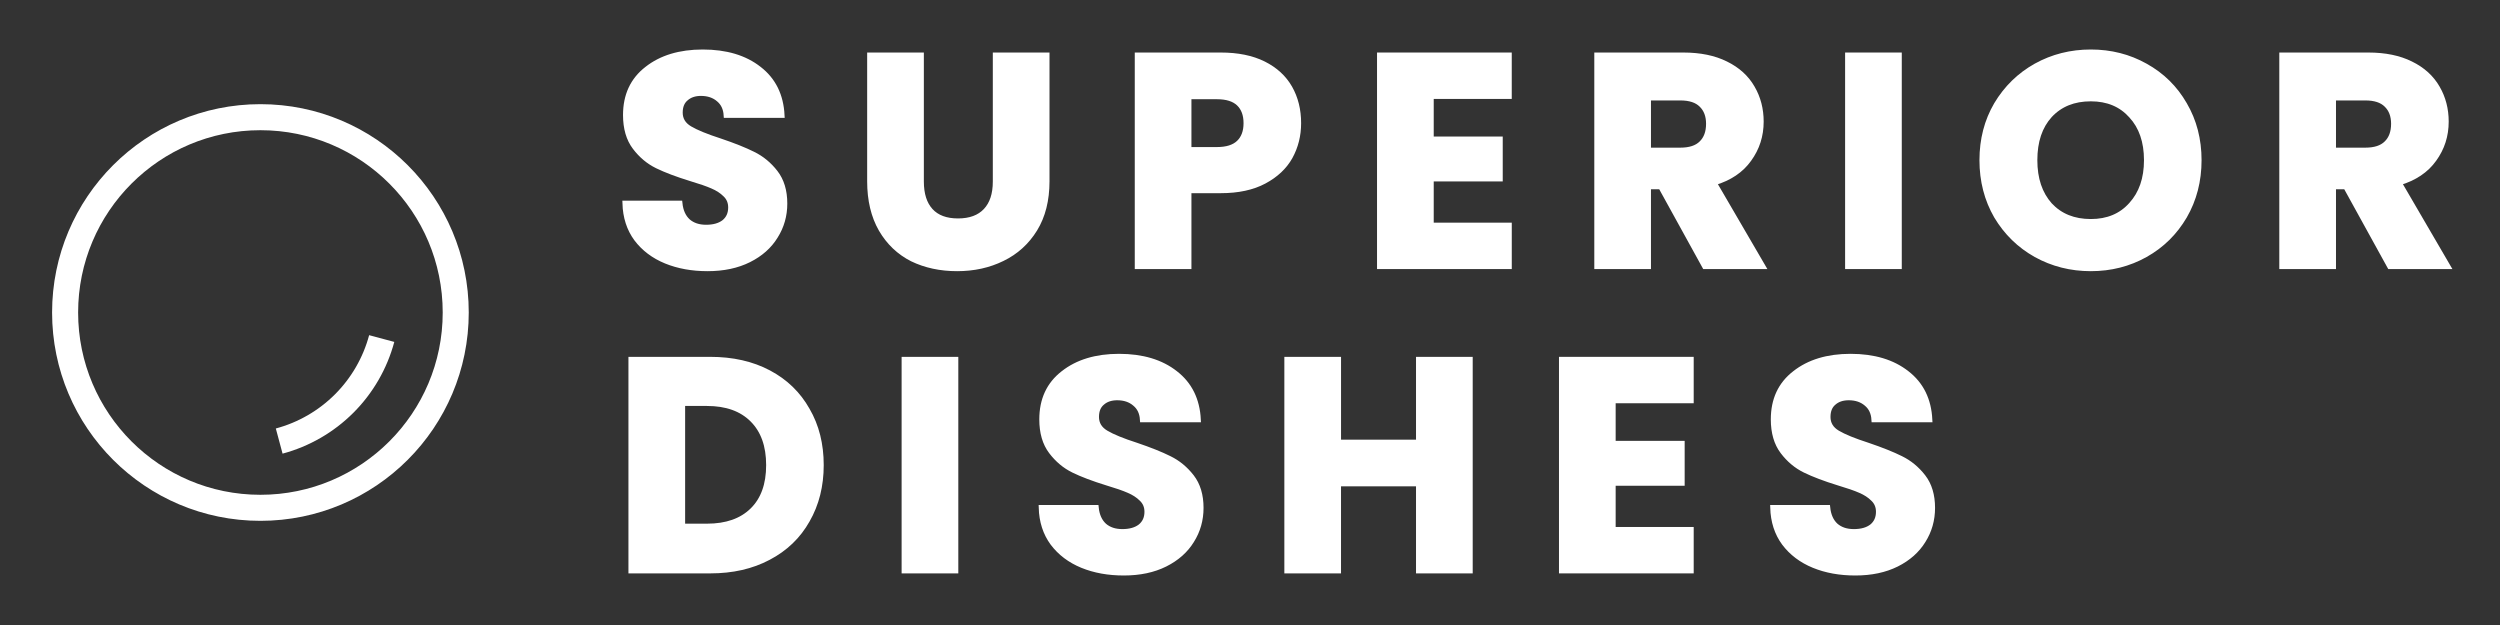 <svg xmlns="http://www.w3.org/2000/svg" width="96" height="24" viewBox="0 0 96 24" fill="none"><rect x="0" y="0" width="96" height="24" fill="#333333" stroke="none"/><circle cx="10" cy="12" r="7.5" stroke="#fff"/><path d="M10.721 16.937c.944-.253 1.805-.75 2.496-1.441C13.908 14.805 14.405 13.944 14.658 13" stroke="#fff"/><mask id="path-3-outside-1_579_26138" maskUnits="userSpaceOnUse" x="23" y="1" width="72" height="22" fill="#000"><rect fill="#fff" x="23" y="1" width="72" height="22"/><path d="M27.17 10.314C26.576 10.314 26.044 10.217 25.574 10.025 25.103 9.832 24.725 9.547 24.44 9.169 24.162 8.791 24.015 8.336 24 7.805h2.106C26.137 8.105 26.241 8.336 26.418 8.498 26.596 8.652 26.827 8.73 27.113 8.73 27.406 8.73 27.637 8.664 27.807 8.533 27.977 8.394 28.061 8.205 28.061 7.966 28.061 7.766 27.992 7.6 27.853 7.469 27.722 7.338 27.556 7.23 27.355 7.145 27.163 7.061 26.885 6.964 26.522 6.856 25.998 6.694 25.57 6.533 25.238 6.371 24.906 6.209 24.621 5.97 24.382 5.654 24.143 5.338 24.023 4.925 24.023 4.417c0-.755.274-1.345.822-1.769C25.392 2.216 26.106 2 26.985 2c.895.0 1.616.216 2.164.648C29.697 3.071 29.99 3.665 30.028 4.428H27.888C27.872 4.166 27.776 3.962 27.599 3.815 27.421 3.661 27.194 3.584 26.916 3.584 26.677 3.584 26.484 3.65 26.337 3.781 26.191 3.904 26.117 4.085 26.117 4.324c0 .262.123.466.37.613s.632.304 1.157.474C28.169 5.588 28.594 5.758 28.918 5.92 29.249 6.082 29.535 6.317 29.774 6.625 30.013 6.933 30.133 7.33 30.133 7.816 30.133 8.279 30.013 8.699 29.774 9.076 29.542 9.454 29.203 9.755 28.756 9.978 28.308 10.202 27.78 10.314 27.17 10.314z"/><path d="M35.377 2.116V6.972C35.377 7.458 35.496 7.831 35.735 8.094 35.975 8.356 36.325 8.487 36.788 8.487 37.251 8.487 37.606 8.356 37.853 8.094 38.1 7.831 38.223 7.458 38.223 6.972V2.116h1.979v4.845C40.202 7.685 40.047 8.298 39.739 8.799 39.43 9.3 39.014 9.678 38.489 9.932 37.972 10.186 37.394 10.314 36.754 10.314 36.113 10.314 35.539 10.19 35.03 9.944 34.528 9.689 34.131 9.312 33.838 8.81 33.545 8.302 33.398 7.685 33.398 6.96V2.116h1.979z"/><path d="M49.864 4.729C49.864 5.199 49.756 5.631 49.54 6.024 49.324 6.409 48.992 6.721 48.545 6.96 48.098 7.199 47.542 7.319 46.879 7.319H45.652V10.233H43.674V2.116h3.205c.648.0 1.196.112 1.643.335C48.969 2.674 49.305 2.983 49.529 3.376 49.752 3.769 49.864 4.22 49.864 4.729zM46.728 5.746C47.106 5.746 47.388 5.658 47.573 5.48 47.758 5.303 47.851 5.053 47.851 4.729 47.851 4.405 47.758 4.155 47.573 3.977 47.388 3.8 47.106 3.711 46.728 3.711H45.652V5.746h1.076z"/><path d="M54.956 3.7V5.342h2.65V6.868H54.956V8.649h2.997V10.233H52.977V2.116h4.975v1.584H54.956z"/><path d="M65.462 10.233 63.773 7.169H63.298V10.233H61.32V2.116H64.641c.64.0 1.184.112 1.631.335C66.727 2.674 67.066 2.983 67.29 3.376 67.514 3.761 67.626 4.193 67.626 4.671 67.626 5.211 67.471 5.692 67.163 6.116 66.862 6.54 66.415 6.841 65.821 7.018L67.695 10.233H65.462zM63.298 5.769h1.226C64.887 5.769 65.157 5.681 65.335 5.504 65.52 5.326 65.612 5.076 65.612 4.752 65.612 4.444 65.52 4.201 65.335 4.023 65.157 3.846 64.887 3.758 64.525 3.758H63.298V5.769z"/><path d="M72.929 2.116V10.233H70.951V2.116h1.979z"/><path d="M80.287 10.314C79.523 10.314 78.822 10.136 78.181 9.782 77.549 9.427 77.043 8.934 76.665 8.302 76.295 7.662 76.11 6.945 76.11 6.151 76.11 5.357 76.295 4.644 76.665 4.012 77.043 3.38 77.549 2.886 78.181 2.532 78.822 2.177 79.523 2 80.287 2 81.051 2 81.749 2.177 82.382 2.532 83.022 2.886 83.523 3.38 83.886 4.012 84.256 4.644 84.441 5.357 84.441 6.151 84.441 6.945 84.256 7.662 83.886 8.302 83.515 8.934 83.014 9.427 82.382 9.782 81.749 10.136 81.051 10.314 80.287 10.314zm0-1.804C80.935 8.51 81.452 8.294 81.838 7.862 82.231 7.431 82.428 6.86 82.428 6.151 82.428 5.434 82.231 4.864 81.838 4.44 81.452 4.008 80.935 3.792 80.287 3.792c-.656.0-1.18.212-1.574.636C78.328 4.852 78.135 5.426 78.135 6.151 78.135 6.868 78.328 7.442 78.713 7.874 79.107 8.298 79.632 8.51 80.287 8.51z"/><path d="M91.767 10.233 90.078 7.169H89.603V10.233H87.624V2.116H90.945c.64.0 1.184.112 1.631.335C93.032 2.674 93.371 2.983 93.595 3.376 93.819 3.761 93.931 4.193 93.931 4.671 93.931 5.211 93.776 5.692 93.468 6.116 93.167 6.54 92.719 6.841 92.126 7.018L94 10.233H91.767zM89.603 5.769h1.226C91.192 5.769 91.462 5.681 91.64 5.504 91.825 5.326 91.917 5.076 91.917 4.752 91.917 4.444 91.825 4.201 91.64 4.023 91.462 3.846 91.192 3.758 90.83 3.758H89.603V5.769z"/><path d="M27.274 13.802C28.131 13.802 28.879 13.972 29.519 14.311c.64.339 1.134.817 1.481 1.434.355.609.532 1.314.532 2.116C31.532 18.654 31.355 19.36 31 19.977 30.653 20.593 30.156 21.071 29.508 21.41 28.867 21.75 28.123 21.919 27.274 21.919H24.231V13.802h3.043zM27.147 20.208c.748.0 1.331-.204 1.747-.613C29.311 19.186 29.519 18.608 29.519 17.86 29.519 17.113 29.311 16.531 28.894 16.115 28.478 15.698 27.895 15.49 27.147 15.49H26.21v4.718H27.147z"/><path d="M36.7 13.802v8.117H34.721V13.802h1.979z"/><path d="M43.155 22C42.561 22 42.029 21.904 41.558 21.711 41.088 21.518 40.71 21.233 40.425 20.855 40.147 20.478 40 20.023 39.985 19.491h2.106C42.121 19.791 42.226 20.023 42.403 20.185 42.581 20.339 42.812 20.416 43.097 20.416 43.39 20.416 43.622 20.35 43.791 20.219 43.961 20.081 44.046 19.892 44.046 19.653 44.046 19.452 43.977 19.287 43.838 19.156 43.707 19.024 43.541 18.917 43.34 18.832 43.147 18.747 42.87 18.651 42.507 18.543 41.983 18.381 41.554 18.219 41.223 18.057 40.891 17.895 40.606 17.656 40.367 17.34 40.127 17.024 40.008 16.612 40.008 16.103 40.008 15.348 40.282 14.758 40.829 14.334 41.377 13.902 42.091 13.686 42.97 13.686 43.865 13.686 44.586 13.902 45.134 14.334 45.681 14.758 45.975 15.351 46.013 16.115H43.873C43.857 15.852 43.761 15.648 43.583 15.502 43.406 15.348 43.178 15.271 42.901 15.271 42.661 15.271 42.469 15.336 42.322 15.467 42.175 15.59 42.102 15.771 42.102 16.011 42.102 16.273 42.226 16.477 42.472 16.623 42.719 16.77 43.105 16.928 43.63 17.097 44.154 17.275 44.578 17.444 44.902 17.606 45.234 17.768 45.519 18.003 45.759 18.311 45.998 18.62 46.117 19.017 46.117 19.502 46.117 19.965 45.998 20.385 45.759 20.763 45.527 21.14 45.188 21.441 44.74 21.665 44.293 21.888 43.764 22 43.155 22z"/><path d="M56.453 13.802v8.117H54.474V18.577H51.396v3.342H49.418V13.802h1.979v3.18H54.474V13.802h1.979z"/><path d="M61.942 15.386V17.028H64.592v1.526H61.942V20.335H64.939v1.584H59.964V13.802H64.939v1.584H61.942z"/><path d="M71.245 22C70.651 22 70.119 21.904 69.649 21.711 69.178 21.518 68.8 21.233 68.515 20.855 68.237 20.478 68.09 20.023 68.075 19.491h2.106C70.212 19.791 70.316 20.023 70.493 20.185 70.671 20.339 70.902 20.416 71.188 20.416 71.481 20.416 71.712 20.35 71.882 20.219 72.051 20.081 72.136 19.892 72.136 19.653 72.136 19.452 72.067 19.287 71.928 19.156 71.797 19.024 71.631 18.917 71.43 18.832 71.238 18.747 70.96 18.651 70.597 18.543 70.073 18.381 69.645 18.219 69.313 18.057 68.981 17.895 68.696 17.656 68.457 17.34 68.218 17.024 68.098 16.612 68.098 16.103 68.098 15.348 68.372 14.758 68.92 14.334 69.467 13.902 70.181 13.686 71.06 13.686 71.955 13.686 72.676 13.902 73.224 14.334 73.772 14.758 74.065 15.351 74.103 16.115H71.963C71.947 15.852 71.851 15.648 71.674 15.502 71.496 15.348 71.269 15.271 70.991 15.271 70.752 15.271 70.559 15.336 70.412 15.467 70.266 15.59 70.192 15.771 70.192 16.011c0 .262.123.466.37.613C70.809 16.77 71.195 16.928 71.72 17.097 72.244 17.275 72.668 17.444 72.993 17.606 73.324 17.768 73.61 18.003 73.849 18.311 74.088 18.62 74.207 19.017 74.207 19.502 74.207 19.965 74.088 20.385 73.849 20.763 73.617 21.14 73.278 21.441 72.831 21.665 72.383 21.888 71.855 22 71.245 22z"/></mask><path d="M27.17 10.314C26.576 10.314 26.044 10.217 25.574 10.025 25.103 9.832 24.725 9.547 24.44 9.169 24.162 8.791 24.015 8.336 24 7.805h2.106C26.137 8.105 26.241 8.336 26.418 8.498 26.596 8.652 26.827 8.73 27.113 8.73 27.406 8.73 27.637 8.664 27.807 8.533 27.977 8.394 28.061 8.205 28.061 7.966 28.061 7.766 27.992 7.6 27.853 7.469 27.722 7.338 27.556 7.23 27.355 7.145 27.163 7.061 26.885 6.964 26.522 6.856 25.998 6.694 25.57 6.533 25.238 6.371 24.906 6.209 24.621 5.97 24.382 5.654 24.143 5.338 24.023 4.925 24.023 4.417c0-.755.274-1.345.822-1.769C25.392 2.216 26.106 2 26.985 2c.895.0 1.616.216 2.164.648C29.697 3.071 29.99 3.665 30.028 4.428H27.888C27.872 4.166 27.776 3.962 27.599 3.815 27.421 3.661 27.194 3.584 26.916 3.584 26.677 3.584 26.484 3.65 26.337 3.781 26.191 3.904 26.117 4.085 26.117 4.324c0 .262.123.466.37.613s.632.304 1.157.474C28.169 5.588 28.594 5.758 28.918 5.92 29.249 6.082 29.535 6.317 29.774 6.625 30.013 6.933 30.133 7.33 30.133 7.816 30.133 8.279 30.013 8.699 29.774 9.076 29.542 9.454 29.203 9.755 28.756 9.978 28.308 10.202 27.78 10.314 27.17 10.314z" fill="#fff"/><path d="M35.377 2.116V6.972C35.377 7.458 35.496 7.831 35.735 8.094 35.975 8.356 36.325 8.487 36.788 8.487 37.251 8.487 37.606 8.356 37.853 8.094 38.1 7.831 38.223 7.458 38.223 6.972V2.116h1.979v4.845C40.202 7.685 40.047 8.298 39.739 8.799 39.43 9.3 39.014 9.678 38.489 9.932 37.972 10.186 37.394 10.314 36.754 10.314 36.113 10.314 35.539 10.19 35.03 9.944 34.528 9.689 34.131 9.312 33.838 8.81 33.545 8.302 33.398 7.685 33.398 6.96V2.116h1.979z" fill="#fff"/><path d="M49.864 4.729C49.864 5.199 49.756 5.631 49.54 6.024 49.324 6.409 48.992 6.721 48.545 6.96 48.098 7.199 47.542 7.319 46.879 7.319H45.652V10.233H43.674V2.116h3.205c.648.0 1.196.112 1.643.335C48.969 2.674 49.305 2.983 49.529 3.376 49.752 3.769 49.864 4.22 49.864 4.729zM46.728 5.746C47.106 5.746 47.388 5.658 47.573 5.48 47.758 5.303 47.851 5.053 47.851 4.729 47.851 4.405 47.758 4.155 47.573 3.977 47.388 3.8 47.106 3.711 46.728 3.711H45.652V5.746h1.076z" fill="#fff"/><path d="M54.956 3.7V5.342h2.65V6.868H54.956V8.649h2.997V10.233H52.977V2.116h4.975v1.584H54.956z" fill="#fff"/><path d="M65.462 10.233 63.773 7.169H63.298V10.233H61.32V2.116H64.641c.64.0 1.184.112 1.631.335C66.727 2.674 67.066 2.983 67.29 3.376 67.514 3.761 67.626 4.193 67.626 4.671 67.626 5.211 67.471 5.692 67.163 6.116 66.862 6.54 66.415 6.841 65.821 7.018L67.695 10.233H65.462zM63.298 5.769h1.226C64.887 5.769 65.157 5.681 65.335 5.504 65.52 5.326 65.612 5.076 65.612 4.752 65.612 4.444 65.52 4.201 65.335 4.023 65.157 3.846 64.887 3.758 64.525 3.758H63.298V5.769z" fill="#fff"/><path d="M72.929 2.116V10.233H70.951V2.116h1.979z" fill="#fff"/><path d="M80.287 10.314C79.523 10.314 78.822 10.136 78.181 9.782 77.549 9.427 77.043 8.934 76.665 8.302 76.295 7.662 76.11 6.945 76.11 6.151 76.11 5.357 76.295 4.644 76.665 4.012 77.043 3.38 77.549 2.886 78.181 2.532 78.822 2.177 79.523 2 80.287 2 81.051 2 81.749 2.177 82.382 2.532 83.022 2.886 83.523 3.38 83.886 4.012 84.256 4.644 84.441 5.357 84.441 6.151 84.441 6.945 84.256 7.662 83.886 8.302 83.515 8.934 83.014 9.427 82.382 9.782 81.749 10.136 81.051 10.314 80.287 10.314zm0-1.804C80.935 8.51 81.452 8.294 81.838 7.862 82.231 7.431 82.428 6.86 82.428 6.151 82.428 5.434 82.231 4.864 81.838 4.44 81.452 4.008 80.935 3.792 80.287 3.792c-.656.0-1.18.212-1.574.636C78.328 4.852 78.135 5.426 78.135 6.151 78.135 6.868 78.328 7.442 78.713 7.874 79.107 8.298 79.632 8.51 80.287 8.51z" fill="#fff"/><path d="M91.767 10.233 90.078 7.169H89.603V10.233H87.624V2.116H90.945c.64.0 1.184.112 1.631.335C93.032 2.674 93.371 2.983 93.595 3.376 93.819 3.761 93.931 4.193 93.931 4.671 93.931 5.211 93.776 5.692 93.468 6.116 93.167 6.54 92.719 6.841 92.126 7.018L94 10.233H91.767zM89.603 5.769h1.226C91.192 5.769 91.462 5.681 91.64 5.504 91.825 5.326 91.917 5.076 91.917 4.752 91.917 4.444 91.825 4.201 91.64 4.023 91.462 3.846 91.192 3.758 90.83 3.758H89.603V5.769z" fill="#fff"/><path d="M27.274 13.802C28.131 13.802 28.879 13.972 29.519 14.311c.64.339 1.134.817 1.481 1.434.355.609.532 1.314.532 2.116C31.532 18.654 31.355 19.36 31 19.977 30.653 20.593 30.156 21.071 29.508 21.41 28.867 21.75 28.123 21.919 27.274 21.919H24.231V13.802h3.043zM27.147 20.208c.748.0 1.331-.204 1.747-.613C29.311 19.186 29.519 18.608 29.519 17.86 29.519 17.113 29.311 16.531 28.894 16.115 28.478 15.698 27.895 15.49 27.147 15.49H26.21v4.718H27.147z" fill="#fff"/><path d="M36.7 13.802v8.117H34.721V13.802h1.979z" fill="#fff"/><path d="M43.155 22C42.561 22 42.029 21.904 41.558 21.711 41.088 21.518 40.71 21.233 40.425 20.855 40.147 20.478 40 20.023 39.985 19.491h2.106C42.121 19.791 42.226 20.023 42.403 20.185 42.581 20.339 42.812 20.416 43.097 20.416 43.39 20.416 43.622 20.35 43.791 20.219 43.961 20.081 44.046 19.892 44.046 19.653 44.046 19.452 43.977 19.287 43.838 19.156 43.707 19.024 43.541 18.917 43.34 18.832 43.147 18.747 42.87 18.651 42.507 18.543 41.983 18.381 41.554 18.219 41.223 18.057 40.891 17.895 40.606 17.656 40.367 17.34 40.127 17.024 40.008 16.612 40.008 16.103 40.008 15.348 40.282 14.758 40.829 14.334 41.377 13.902 42.091 13.686 42.97 13.686 43.865 13.686 44.586 13.902 45.134 14.334 45.681 14.758 45.975 15.351 46.013 16.115H43.873C43.857 15.852 43.761 15.648 43.583 15.502 43.406 15.348 43.178 15.271 42.901 15.271 42.661 15.271 42.469 15.336 42.322 15.467 42.175 15.59 42.102 15.771 42.102 16.011 42.102 16.273 42.226 16.477 42.472 16.623 42.719 16.77 43.105 16.928 43.63 17.097 44.154 17.275 44.578 17.444 44.902 17.606 45.234 17.768 45.519 18.003 45.759 18.311 45.998 18.62 46.117 19.017 46.117 19.502 46.117 19.965 45.998 20.385 45.759 20.763 45.527 21.14 45.188 21.441 44.74 21.665 44.293 21.888 43.764 22 43.155 22z" fill="#fff"/><path d="M56.453 13.802v8.117H54.474V18.577H51.396v3.342H49.418V13.802h1.979v3.18H54.474V13.802h1.979z" fill="#fff"/><path d="M61.942 15.386V17.028H64.592v1.526H61.942V20.335H64.939v1.584H59.964V13.802H64.939v1.584H61.942z" fill="#fff"/><path d="M71.245 22C70.651 22 70.119 21.904 69.649 21.711 69.178 21.518 68.8 21.233 68.515 20.855 68.237 20.478 68.09 20.023 68.075 19.491h2.106C70.212 19.791 70.316 20.023 70.493 20.185 70.671 20.339 70.902 20.416 71.188 20.416 71.481 20.416 71.712 20.35 71.882 20.219 72.051 20.081 72.136 19.892 72.136 19.653 72.136 19.452 72.067 19.287 71.928 19.156 71.797 19.024 71.631 18.917 71.43 18.832 71.238 18.747 70.96 18.651 70.597 18.543 70.073 18.381 69.645 18.219 69.313 18.057 68.981 17.895 68.696 17.656 68.457 17.34 68.218 17.024 68.098 16.612 68.098 16.103 68.098 15.348 68.372 14.758 68.92 14.334 69.467 13.902 70.181 13.686 71.06 13.686 71.955 13.686 72.676 13.902 73.224 14.334 73.772 14.758 74.065 15.351 74.103 16.115H71.963C71.947 15.852 71.851 15.648 71.674 15.502 71.496 15.348 71.269 15.271 70.991 15.271 70.752 15.271 70.559 15.336 70.412 15.467 70.266 15.59 70.192 15.771 70.192 16.011c0 .262.123.466.37.613C70.809 16.77 71.195 16.928 71.72 17.097 72.244 17.275 72.668 17.444 72.993 17.606 73.324 17.768 73.61 18.003 73.849 18.311 74.088 18.62 74.207 19.017 74.207 19.502 74.207 19.965 74.088 20.385 73.849 20.763 73.617 21.14 73.278 21.441 72.831 21.665 72.383 21.888 71.855 22 71.245 22z" fill="#fff"/><path d="M27.17 10.314C26.576 10.314 26.044 10.217 25.574 10.025 25.103 9.832 24.725 9.547 24.44 9.169 24.162 8.791 24.015 8.336 24 7.805h2.106C26.137 8.105 26.241 8.336 26.418 8.498 26.596 8.652 26.827 8.73 27.113 8.73 27.406 8.73 27.637 8.664 27.807 8.533 27.977 8.394 28.061 8.205 28.061 7.966 28.061 7.766 27.992 7.6 27.853 7.469 27.722 7.338 27.556 7.23 27.355 7.145 27.163 7.061 26.885 6.964 26.522 6.856 25.998 6.694 25.57 6.533 25.238 6.371 24.906 6.209 24.621 5.97 24.382 5.654 24.143 5.338 24.023 4.925 24.023 4.417c0-.755.274-1.345.822-1.769C25.392 2.216 26.106 2 26.985 2c.895.0 1.616.216 2.164.648C29.697 3.071 29.99 3.665 30.028 4.428H27.888C27.872 4.166 27.776 3.962 27.599 3.815 27.421 3.661 27.194 3.584 26.916 3.584 26.677 3.584 26.484 3.65 26.337 3.781 26.191 3.904 26.117 4.085 26.117 4.324c0 .262.123.466.37.613s.632.304 1.157.474C28.169 5.588 28.594 5.758 28.918 5.92 29.249 6.082 29.535 6.317 29.774 6.625 30.013 6.933 30.133 7.33 30.133 7.816 30.133 8.279 30.013 8.699 29.774 9.076 29.542 9.454 29.203 9.755 28.756 9.978 28.308 10.202 27.78 10.314 27.17 10.314z" stroke="#fff" stroke-width=".198" mask="url(#path-3-outside-1_579_26138)"/><path d="M35.377 2.116V6.972C35.377 7.458 35.496 7.831 35.735 8.094 35.975 8.356 36.325 8.487 36.788 8.487 37.251 8.487 37.606 8.356 37.853 8.094 38.1 7.831 38.223 7.458 38.223 6.972V2.116h1.979v4.845C40.202 7.685 40.047 8.298 39.739 8.799 39.43 9.3 39.014 9.678 38.489 9.932 37.972 10.186 37.394 10.314 36.754 10.314 36.113 10.314 35.539 10.19 35.03 9.944 34.528 9.689 34.131 9.312 33.838 8.81 33.545 8.302 33.398 7.685 33.398 6.96V2.116h1.979z" stroke="#fff" stroke-width=".198" mask="url(#path-3-outside-1_579_26138)"/><path d="M49.864 4.729C49.864 5.199 49.756 5.631 49.54 6.024 49.324 6.409 48.992 6.721 48.545 6.96 48.098 7.199 47.542 7.319 46.879 7.319H45.652V10.233H43.674V2.116h3.205c.648.0 1.196.112 1.643.335C48.969 2.674 49.305 2.983 49.529 3.376 49.752 3.769 49.864 4.22 49.864 4.729zM46.728 5.746C47.106 5.746 47.388 5.658 47.573 5.48 47.758 5.303 47.851 5.053 47.851 4.729 47.851 4.405 47.758 4.155 47.573 3.977 47.388 3.8 47.106 3.711 46.728 3.711H45.652V5.746h1.076z" stroke="#fff" stroke-width=".198" mask="url(#path-3-outside-1_579_26138)"/><path d="M54.956 3.7V5.342h2.65V6.868H54.956V8.649h2.997V10.233H52.977V2.116h4.975v1.584H54.956z" stroke="#fff" stroke-width=".198" mask="url(#path-3-outside-1_579_26138)"/><path d="M65.462 10.233 63.773 7.169H63.298V10.233H61.32V2.116H64.641c.64.0 1.184.112 1.631.335C66.727 2.674 67.066 2.983 67.29 3.376 67.514 3.761 67.626 4.193 67.626 4.671 67.626 5.211 67.471 5.692 67.163 6.116 66.862 6.54 66.415 6.841 65.821 7.018L67.695 10.233H65.462zM63.298 5.769h1.226C64.887 5.769 65.157 5.681 65.335 5.504 65.52 5.326 65.612 5.076 65.612 4.752 65.612 4.444 65.52 4.201 65.335 4.023 65.157 3.846 64.887 3.758 64.525 3.758H63.298V5.769z" stroke="#fff" stroke-width=".198" mask="url(#path-3-outside-1_579_26138)"/><path d="M72.929 2.116V10.233H70.951V2.116h1.979z" stroke="#fff" stroke-width=".198" mask="url(#path-3-outside-1_579_26138)"/><path d="M80.287 10.314C79.523 10.314 78.822 10.136 78.181 9.782 77.549 9.427 77.043 8.934 76.665 8.302 76.295 7.662 76.11 6.945 76.11 6.151 76.11 5.357 76.295 4.644 76.665 4.012 77.043 3.38 77.549 2.886 78.181 2.532 78.822 2.177 79.523 2 80.287 2 81.051 2 81.749 2.177 82.382 2.532 83.022 2.886 83.523 3.38 83.886 4.012 84.256 4.644 84.441 5.357 84.441 6.151 84.441 6.945 84.256 7.662 83.886 8.302 83.515 8.934 83.014 9.427 82.382 9.782 81.749 10.136 81.051 10.314 80.287 10.314zm0-1.804C80.935 8.51 81.452 8.294 81.838 7.862 82.231 7.431 82.428 6.86 82.428 6.151 82.428 5.434 82.231 4.864 81.838 4.44 81.452 4.008 80.935 3.792 80.287 3.792c-.656.0-1.18.212-1.574.636C78.328 4.852 78.135 5.426 78.135 6.151 78.135 6.868 78.328 7.442 78.713 7.874 79.107 8.298 79.632 8.51 80.287 8.51z" stroke="#fff" stroke-width=".198" mask="url(#path-3-outside-1_579_26138)"/><path d="M91.767 10.233 90.078 7.169H89.603V10.233H87.624V2.116H90.945c.64.0 1.184.112 1.631.335C93.032 2.674 93.371 2.983 93.595 3.376 93.819 3.761 93.931 4.193 93.931 4.671 93.931 5.211 93.776 5.692 93.468 6.116 93.167 6.54 92.719 6.841 92.126 7.018L94 10.233H91.767zM89.603 5.769h1.226C91.192 5.769 91.462 5.681 91.64 5.504 91.825 5.326 91.917 5.076 91.917 4.752 91.917 4.444 91.825 4.201 91.64 4.023 91.462 3.846 91.192 3.758 90.83 3.758H89.603V5.769z" stroke="#fff" stroke-width=".198" mask="url(#path-3-outside-1_579_26138)"/><path d="M27.274 13.802C28.131 13.802 28.879 13.972 29.519 14.311c.64.339 1.134.817 1.481 1.434.355.609.532 1.314.532 2.116C31.532 18.654 31.355 19.36 31 19.977 30.653 20.593 30.156 21.071 29.508 21.41 28.867 21.75 28.123 21.919 27.274 21.919H24.231V13.802h3.043zM27.147 20.208c.748.0 1.331-.204 1.747-.613C29.311 19.186 29.519 18.608 29.519 17.86 29.519 17.113 29.311 16.531 28.894 16.115 28.478 15.698 27.895 15.49 27.147 15.49H26.21v4.718H27.147z" stroke="#fff" stroke-width=".198" mask="url(#path-3-outside-1_579_26138)"/><path d="M36.7 13.802v8.117H34.721V13.802h1.979z" stroke="#fff" stroke-width=".198" mask="url(#path-3-outside-1_579_26138)"/><path d="M43.155 22C42.561 22 42.029 21.904 41.558 21.711 41.088 21.518 40.71 21.233 40.425 20.855 40.147 20.478 40 20.023 39.985 19.491h2.106C42.121 19.791 42.226 20.023 42.403 20.185 42.581 20.339 42.812 20.416 43.097 20.416 43.39 20.416 43.622 20.35 43.791 20.219 43.961 20.081 44.046 19.892 44.046 19.653 44.046 19.452 43.977 19.287 43.838 19.156 43.707 19.024 43.541 18.917 43.34 18.832 43.147 18.747 42.87 18.651 42.507 18.543 41.983 18.381 41.554 18.219 41.223 18.057 40.891 17.895 40.606 17.656 40.367 17.34 40.127 17.024 40.008 16.612 40.008 16.103 40.008 15.348 40.282 14.758 40.829 14.334 41.377 13.902 42.091 13.686 42.97 13.686 43.865 13.686 44.586 13.902 45.134 14.334 45.681 14.758 45.975 15.351 46.013 16.115H43.873C43.857 15.852 43.761 15.648 43.583 15.502 43.406 15.348 43.178 15.271 42.901 15.271 42.661 15.271 42.469 15.336 42.322 15.467 42.175 15.59 42.102 15.771 42.102 16.011 42.102 16.273 42.226 16.477 42.472 16.623 42.719 16.77 43.105 16.928 43.63 17.097 44.154 17.275 44.578 17.444 44.902 17.606 45.234 17.768 45.519 18.003 45.759 18.311 45.998 18.62 46.117 19.017 46.117 19.502 46.117 19.965 45.998 20.385 45.759 20.763 45.527 21.14 45.188 21.441 44.74 21.665 44.293 21.888 43.764 22 43.155 22z" stroke="#fff" stroke-width=".198" mask="url(#path-3-outside-1_579_26138)"/><path d="M56.453 13.802v8.117H54.474V18.577H51.396v3.342H49.418V13.802h1.979v3.18H54.474V13.802h1.979z" stroke="#fff" stroke-width=".198" mask="url(#path-3-outside-1_579_26138)"/><path d="M61.942 15.386V17.028H64.592v1.526H61.942V20.335H64.939v1.584H59.964V13.802H64.939v1.584H61.942z" stroke="#fff" stroke-width=".198" mask="url(#path-3-outside-1_579_26138)"/><path d="M71.245 22C70.651 22 70.119 21.904 69.649 21.711 69.178 21.518 68.8 21.233 68.515 20.855 68.237 20.478 68.09 20.023 68.075 19.491h2.106C70.212 19.791 70.316 20.023 70.493 20.185 70.671 20.339 70.902 20.416 71.188 20.416 71.481 20.416 71.712 20.35 71.882 20.219 72.051 20.081 72.136 19.892 72.136 19.653 72.136 19.452 72.067 19.287 71.928 19.156 71.797 19.024 71.631 18.917 71.43 18.832 71.238 18.747 70.96 18.651 70.597 18.543 70.073 18.381 69.645 18.219 69.313 18.057 68.981 17.895 68.696 17.656 68.457 17.34 68.218 17.024 68.098 16.612 68.098 16.103 68.098 15.348 68.372 14.758 68.92 14.334 69.467 13.902 70.181 13.686 71.06 13.686 71.955 13.686 72.676 13.902 73.224 14.334 73.772 14.758 74.065 15.351 74.103 16.115H71.963C71.947 15.852 71.851 15.648 71.674 15.502 71.496 15.348 71.269 15.271 70.991 15.271 70.752 15.271 70.559 15.336 70.412 15.467 70.266 15.59 70.192 15.771 70.192 16.011c0 .262.123.466.37.613C70.809 16.77 71.195 16.928 71.72 17.097 72.244 17.275 72.668 17.444 72.993 17.606 73.324 17.768 73.61 18.003 73.849 18.311 74.088 18.62 74.207 19.017 74.207 19.502 74.207 19.965 74.088 20.385 73.849 20.763 73.617 21.14 73.278 21.441 72.831 21.665 72.383 21.888 71.855 22 71.245 22z" stroke="#fff" stroke-width=".198" mask="url(#path-3-outside-1_579_26138)"/></svg>